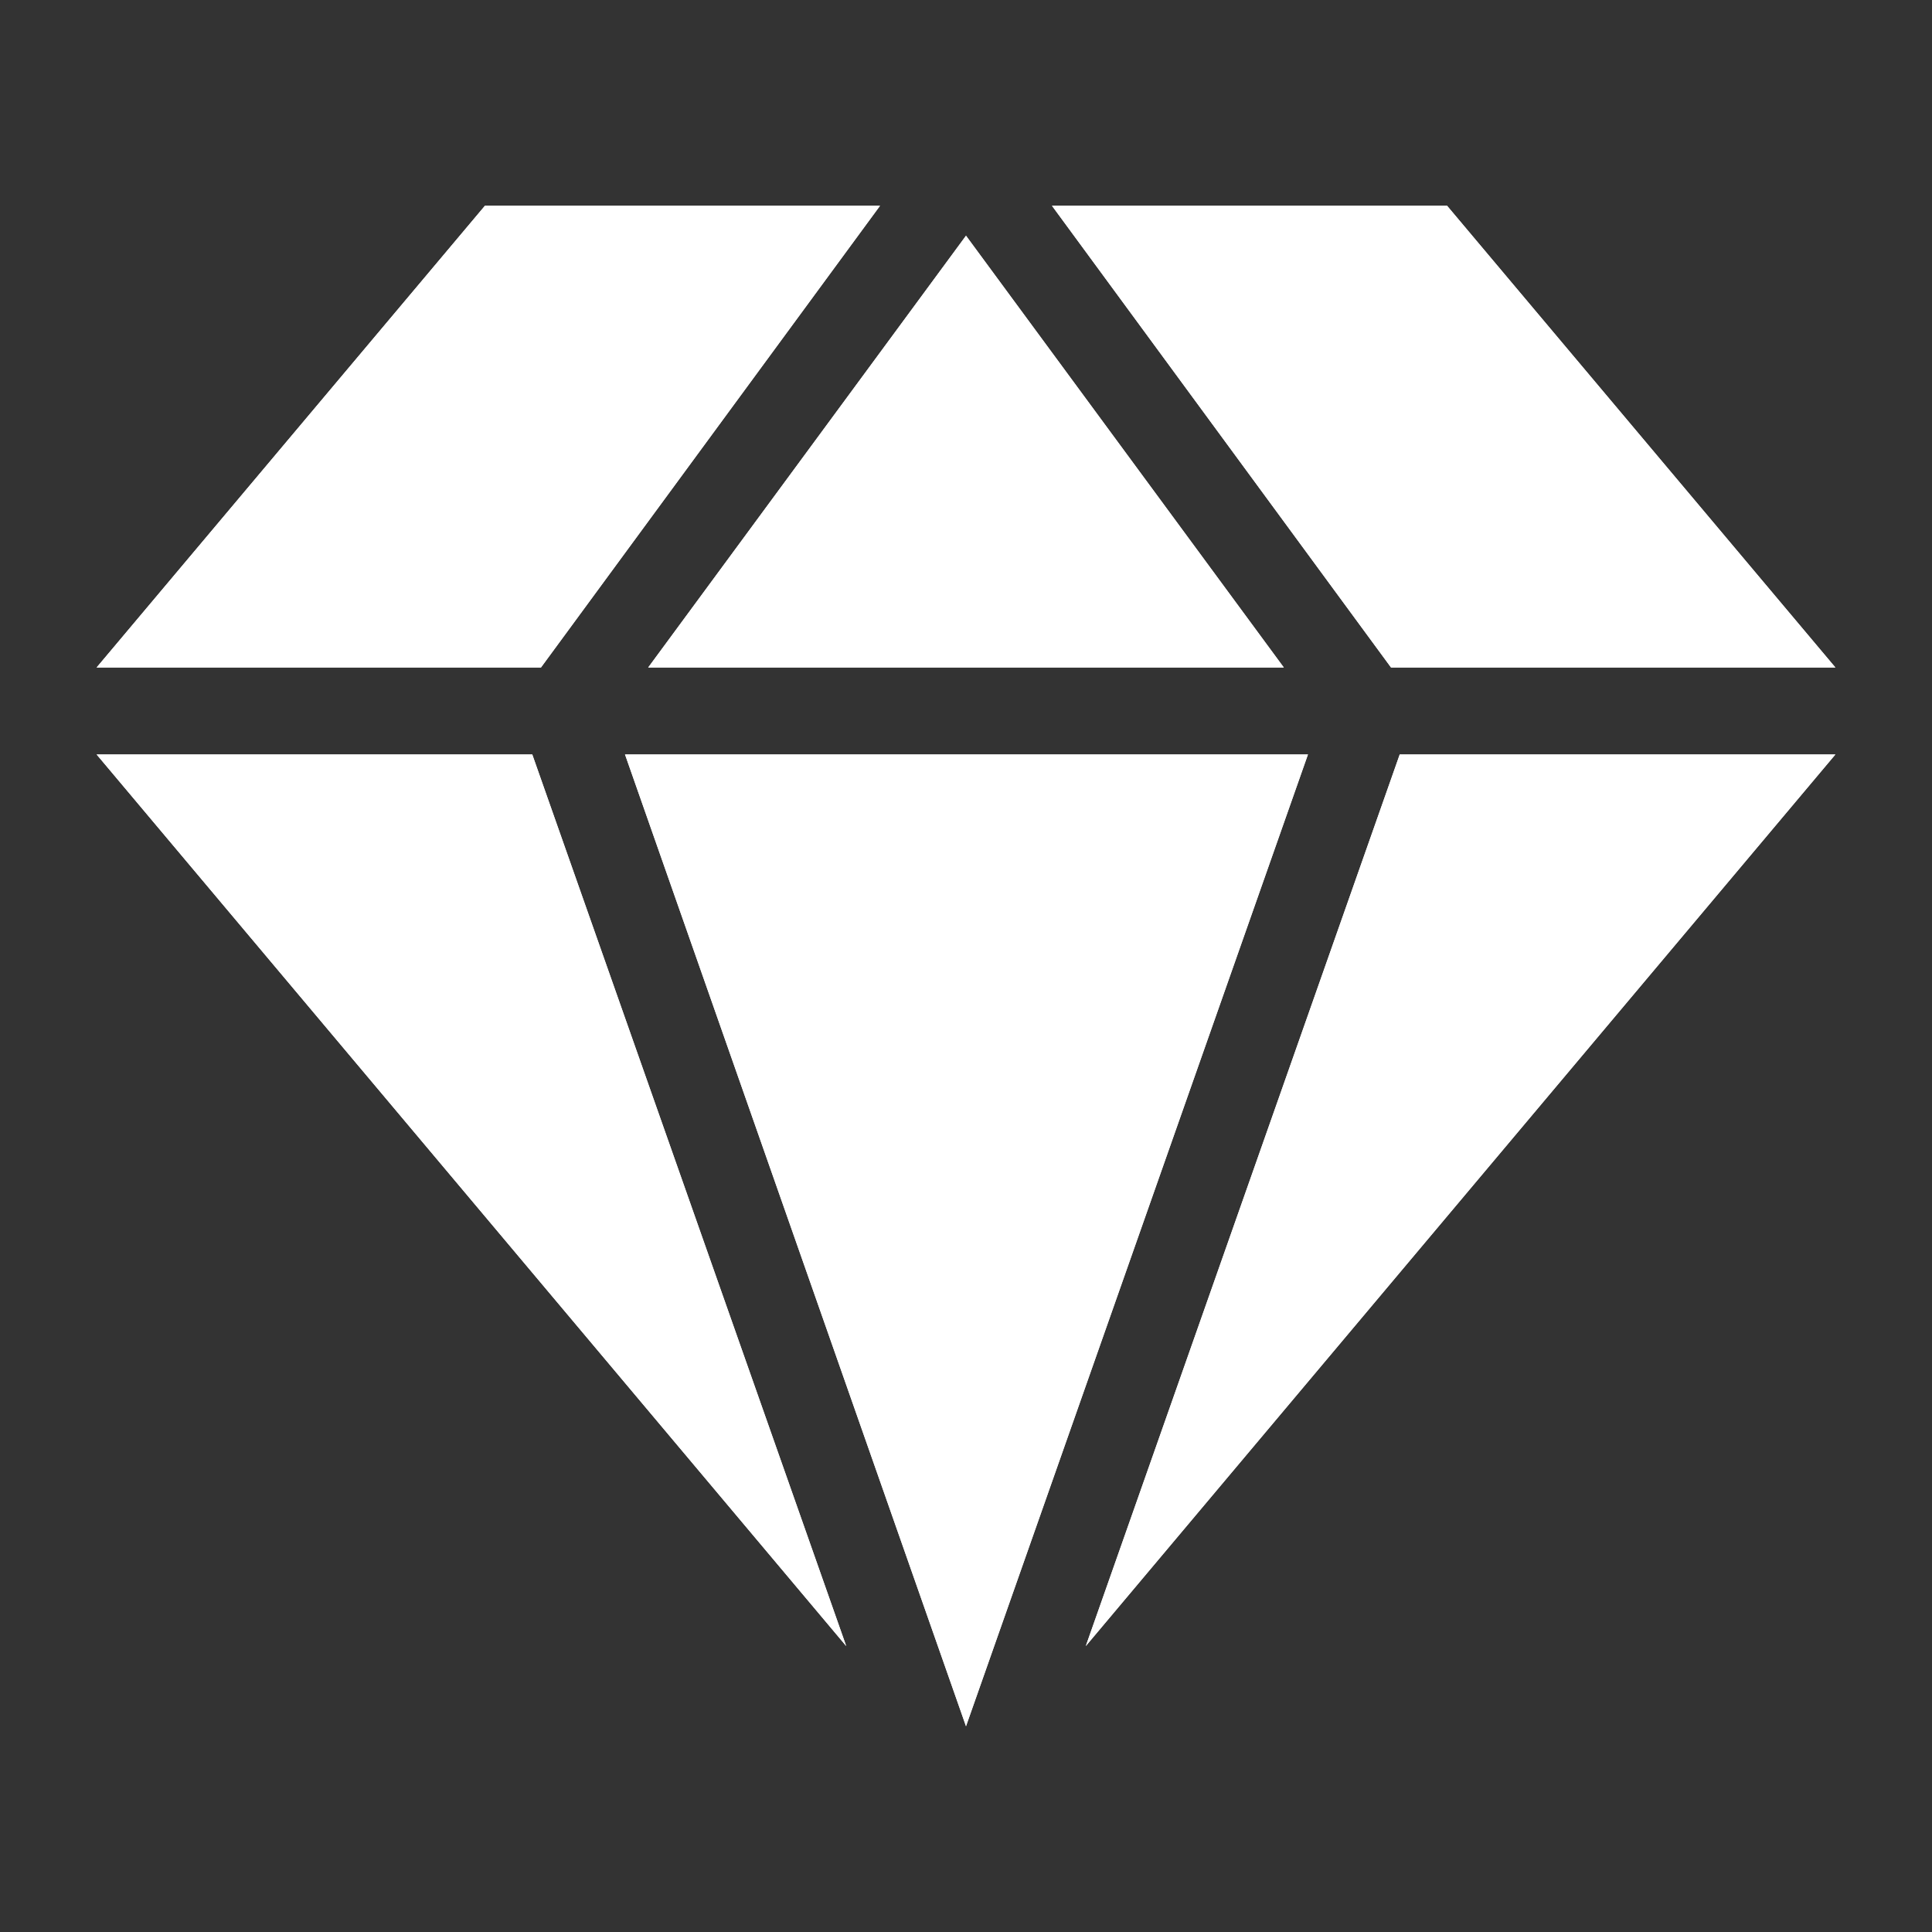 <?xml version="1.0" encoding="utf-8"?>
<!-- Generator: Adobe Illustrator 21.0.0, SVG Export Plug-In . SVG Version: 6.00 Build 0)  -->
<svg version="1.1" id="图层_1" xmlns="http://www.w3.org/2000/svg" xmlns:xlink="http://www.w3.org/1999/xlink" x="0px" y="0px"
	 viewBox="0 0 200 200" style="enable-background:new 0 0 200 200;" xml:space="preserve">
<rect x="0" y="0" width="200" height="200" fill="#333333" stroke="none"/>
<style type="text/css">
	.st0{clip-path:url(#SVGID_2_);fill:#FFFFFF;}
</style>
<g>
	<defs>
		<path id="SVGID_1_" d="M190,69.1h-46l-35.1-47.8h40.9L190,69.1z M55.1,78.1l32.5,92.3L10,78.1H55.1z M135.4,78.1L100,178.7
			L64.7,78.1H135.4z M67.1,69.1L100,24.4l32.9,44.7H67.1z M144.9,78.1H190l-77.6,92.3L144.9,78.1z M50.2,21.3h40.9L56,69.1H10
			L50.2,21.3z"/>
	</defs>
	<use xlink:href="#SVGID_1_"  style="overflow:visible;fill:#FFFFFF;"/>
	<clipPath id="SVGID_2_">
		<use xlink:href="#SVGID_1_"  style="overflow:visible;"/>
	</clipPath>
	<rect x="6" y="17.3" class="st0" width="188" height="165.3"/>
</g>
</svg>
